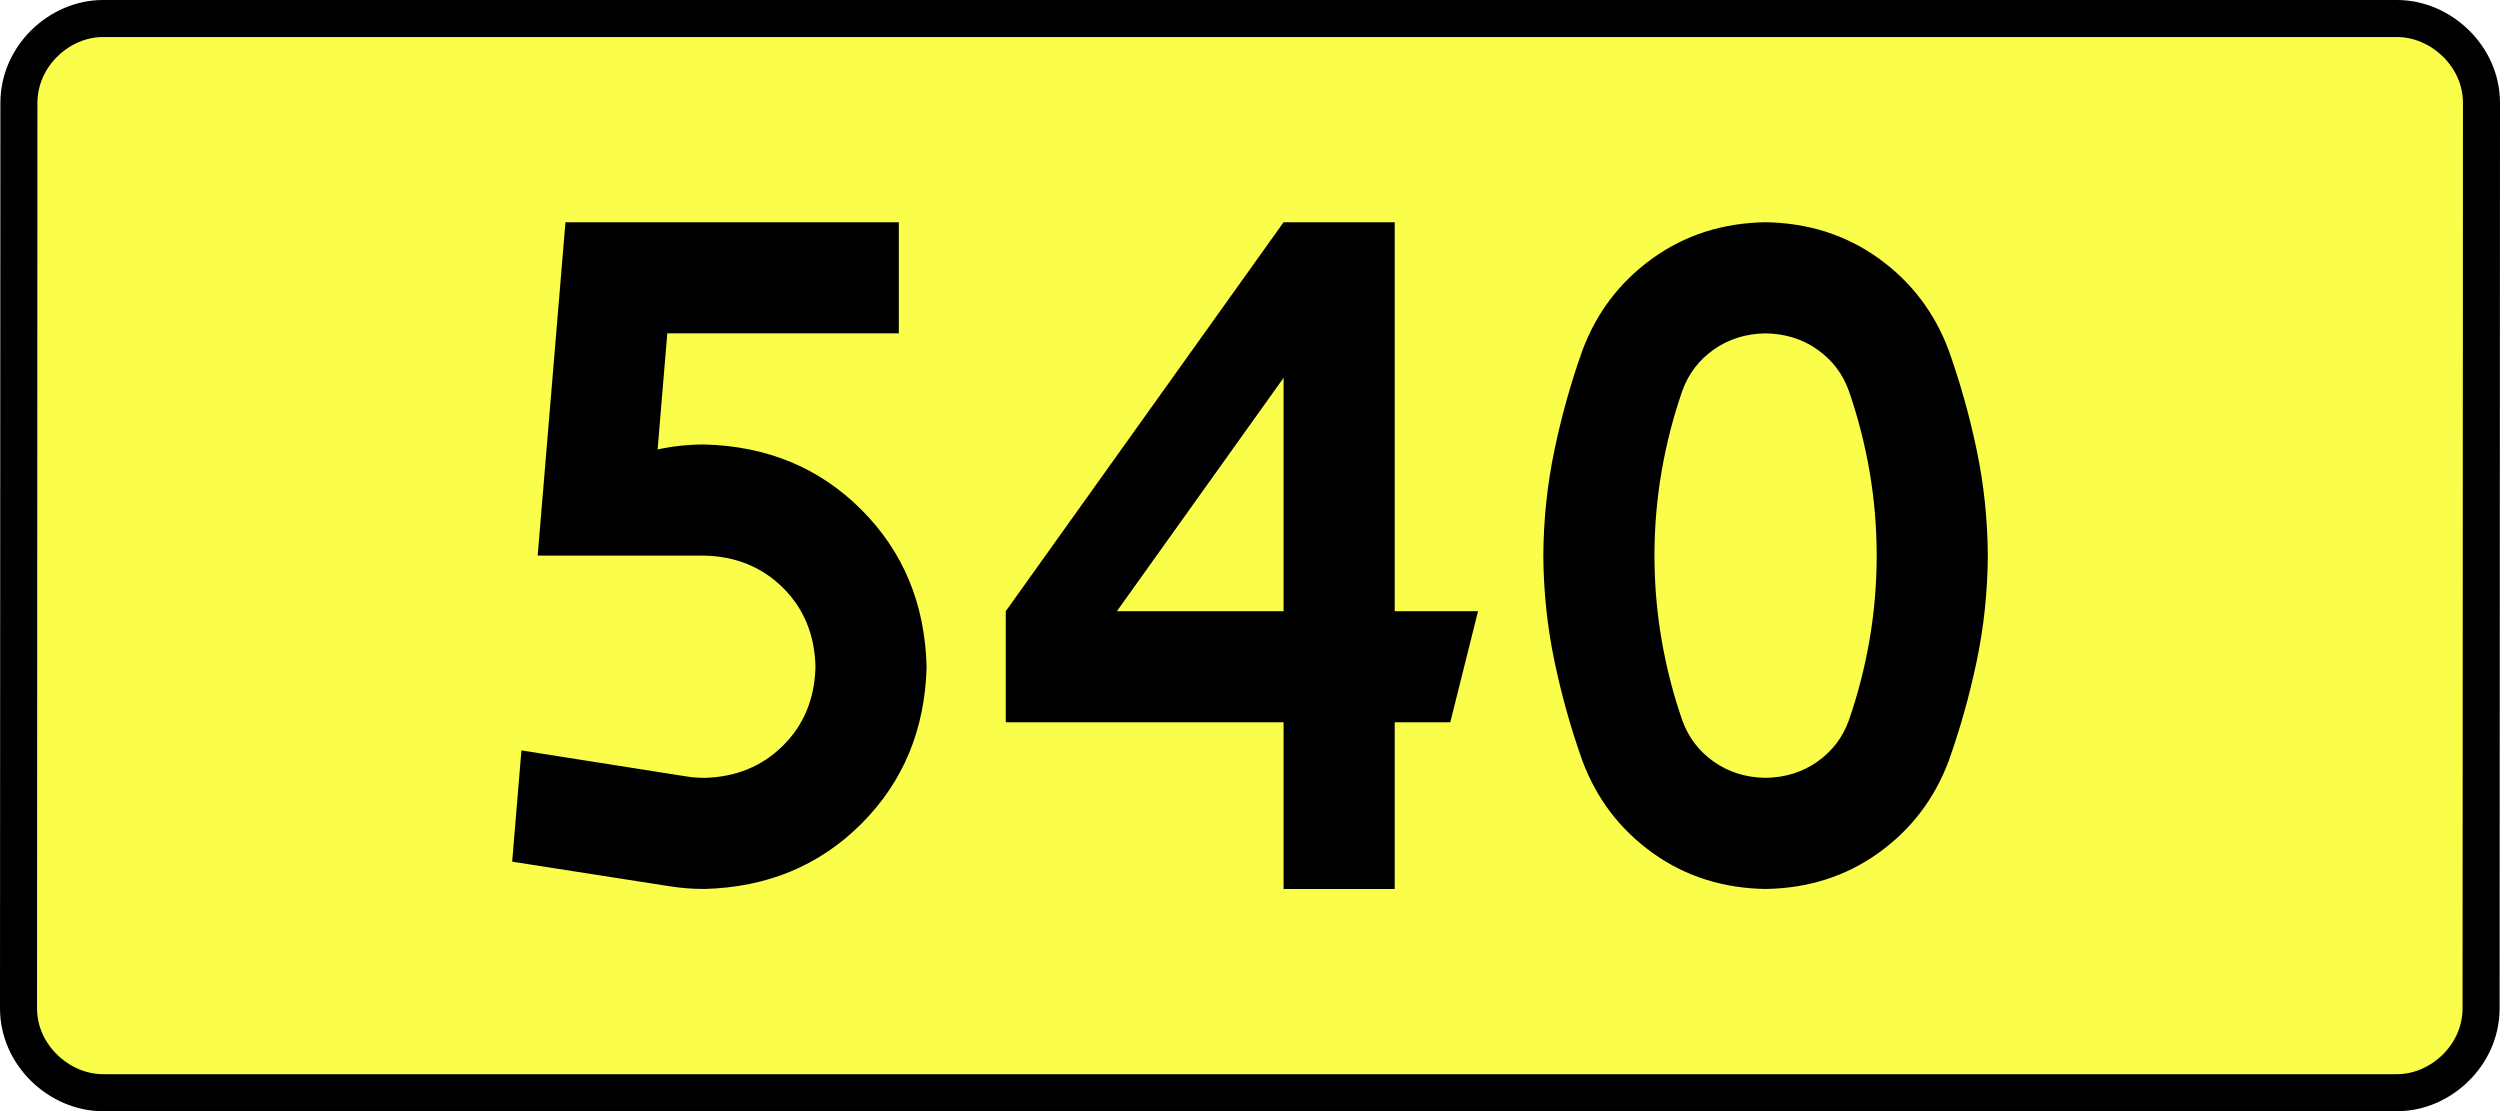 <?xml version="1.0" encoding="UTF-8" standalone="no"?>
<!-- Generator: Adobe Illustrator 15.0.0, SVG Export Plug-In . SVG Version: 6.00 Build 0)  -->
<svg
   xmlns:dc="http://purl.org/dc/elements/1.1/"
   xmlns:cc="http://creativecommons.org/ns#"
   xmlns:rdf="http://www.w3.org/1999/02/22-rdf-syntax-ns#"
   xmlns:svg="http://www.w3.org/2000/svg"
   xmlns="http://www.w3.org/2000/svg"
   xmlns:sodipodi="http://sodipodi.sourceforge.net/DTD/sodipodi-0.dtd"
   xmlns:inkscape="http://www.inkscape.org/namespaces/inkscape"
   version="1.0"
   id="Vrstva_1"
   x="0px"
   y="0px"
   width="607.445"
   height="270"
   viewBox="0 0 609.84 354.33"
   enable-background="new 0 0 756.85 354.33"
   xml:space="preserve"
   sodipodi:version="0.32"
   inkscape:version="0.46"
   sodipodi:docname="DW540-PL.svg"
   inkscape:output_extension="org.inkscape.output.svg.inkscape"><rect x="0" y="0" width="609.84" height="354.33" fill="#808080" stroke="none"/><defs
   id="defs13" /><sodipodi:namedview
   inkscape:window-height="712"
   inkscape:window-width="1280"
   inkscape:pageshadow="2"
   inkscape:pageopacity="0.0"
   guidetolerance="10.0"
   gridtolerance="10.0"
   objecttolerance="10.0"
   borderopacity="1.0"
   bordercolor="#666666"
   pagecolor="#ffffff"
   id="base"
   showgrid="false"
   inkscape:zoom="1.2923685"
   inkscape:cx="206.5778"
   inkscape:cy="126.61453"
   inkscape:window-x="-4"
   inkscape:window-y="-4"
   inkscape:current-layer="Vrstva_1"
   units="px"
   showguides="true"
   inkscape:guide-bbox="true" />
<path
   id="rect2780"
   stroke-miterlimit="10"
   d="M -60.857,5.905 L 670.697,5.905 C 684.512,5.905 697.6,17.787 697.6,32.808 L 697.474,321.522 C 697.474,336.541 684.512,348.424 670.697,348.424 L -60.857,348.424 C -74.672,348.424 -87.76,336.541 -87.76,321.522 L -87.634,32.808 C -87.634,17.788 -74.671,5.905 -60.857,5.905 z"
   style="fill:#fafd4a;stroke:#000000;stroke-width:11.811;stroke-miterlimit:10;stroke-dasharray:none"
   sodipodi:nodetypes="ccccccccc" />





<path
   style="font-size:283.463px;font-style:normal;font-variant:normal;font-weight:bold;font-stretch:normal;text-align:center;line-height:125%;writing-mode:lr-tb;text-anchor:middle;fill:#000000;fill-opacity:1;stroke:none;stroke-width:1px;stroke-linecap:butt;stroke-linejoin:miter;stroke-opacity:1;font-family:Drogowskaz;-inkscape-font-specification:Drogowskaz Bold"
   d="M 119.114,106.299 L 192.942,106.299 L 192.942,70.866 L 86.643,70.866 L 77.785,177.165 L 130.935,177.165 C 140.961,177.396 149.309,180.81 155.98,187.407 C 162.65,194.005 166.113,202.402 166.368,212.598 C 166.113,222.794 162.65,231.191 155.98,237.789 C 149.309,244.386 140.961,247.8 130.935,248.031 C 128.978,248.027 127.064,247.876 125.193,247.577 L 72.599,239.283 L 69.654,274.764 L 119.947,282.611 C 123.533,283.175 127.195,283.459 130.935,283.464 C 150.987,282.947 167.684,276.008 181.025,262.647 C 194.365,249.286 201.291,232.603 201.801,212.598 C 201.291,192.593 194.365,175.91 181.025,162.549 C 167.684,149.188 150.987,142.249 130.935,141.732 C 125.813,141.741 120.845,142.268 116.028,143.313 L 119.114,106.299 L 119.114,106.299 z M 315.629,70.866 L 227.046,194.882 L 227.046,230.315 L 315.629,230.315 L 315.629,283.464 L 351.062,283.464 L 351.062,230.315 L 368.779,230.315 L 377.637,194.882 L 351.062,194.882 L 351.062,70.866 L 315.629,70.866 L 315.629,70.866 z M 315.629,194.882 L 262.479,194.882 L 315.629,120.475 L 315.629,194.882 L 315.629,194.882 z M 433.886,177.165 C 433.9,167.948 434.669,158.944 436.192,150.155 C 437.716,141.367 439.912,132.849 442.78,124.601 C 444.722,119.194 448.059,114.816 452.789,111.469 C 457.52,108.121 463.03,106.398 469.32,106.299 C 475.609,106.398 481.119,108.121 485.85,111.469 C 490.58,114.816 493.917,119.194 495.859,124.601 C 498.727,132.849 500.923,141.367 502.447,150.155 C 503.97,158.944 504.739,167.948 504.753,177.165 C 504.739,186.383 503.97,195.386 502.447,204.175 C 500.923,212.964 498.727,221.482 495.859,229.729 C 493.917,235.136 490.58,239.514 485.85,242.861 C 481.119,246.209 475.609,247.932 469.32,248.031 C 463.03,247.932 457.52,246.209 452.789,242.861 C 448.059,239.514 444.722,235.136 442.78,229.729 C 439.912,221.482 437.716,212.964 436.192,204.175 C 434.669,195.386 433.9,186.383 433.886,177.165 L 433.886,177.165 z M 398.453,177.165 C 398.524,188.644 399.704,199.852 401.992,210.791 C 404.28,221.729 407.25,232.322 410.902,242.569 C 415.438,254.709 422.902,264.506 433.291,271.962 C 443.681,279.417 455.69,283.251 469.32,283.464 C 482.949,283.251 494.958,279.417 505.348,271.962 C 515.738,264.506 523.201,254.709 527.737,242.569 C 531.389,232.322 534.359,221.729 536.648,210.791 C 538.935,199.852 540.115,188.644 540.186,177.165 C 540.115,165.686 538.935,154.478 536.648,143.539 C 534.359,132.601 531.389,122.008 527.737,111.761 C 523.201,99.621 515.738,89.824 505.348,82.369 C 494.958,74.914 482.949,71.079 469.32,70.866 C 455.69,71.079 443.681,74.914 433.291,82.369 C 422.902,89.824 415.438,99.621 410.902,111.761 C 407.25,122.008 404.28,132.601 401.992,143.539 C 399.704,154.478 398.524,165.686 398.453,177.165 L 398.453,177.165 z"
   id="text2381"
   sodipodi:nodetypes="ccccccscsccccccscscccccccccccccccccccccccscscscscscscscscccscscscscscscscscc" />



</svg>